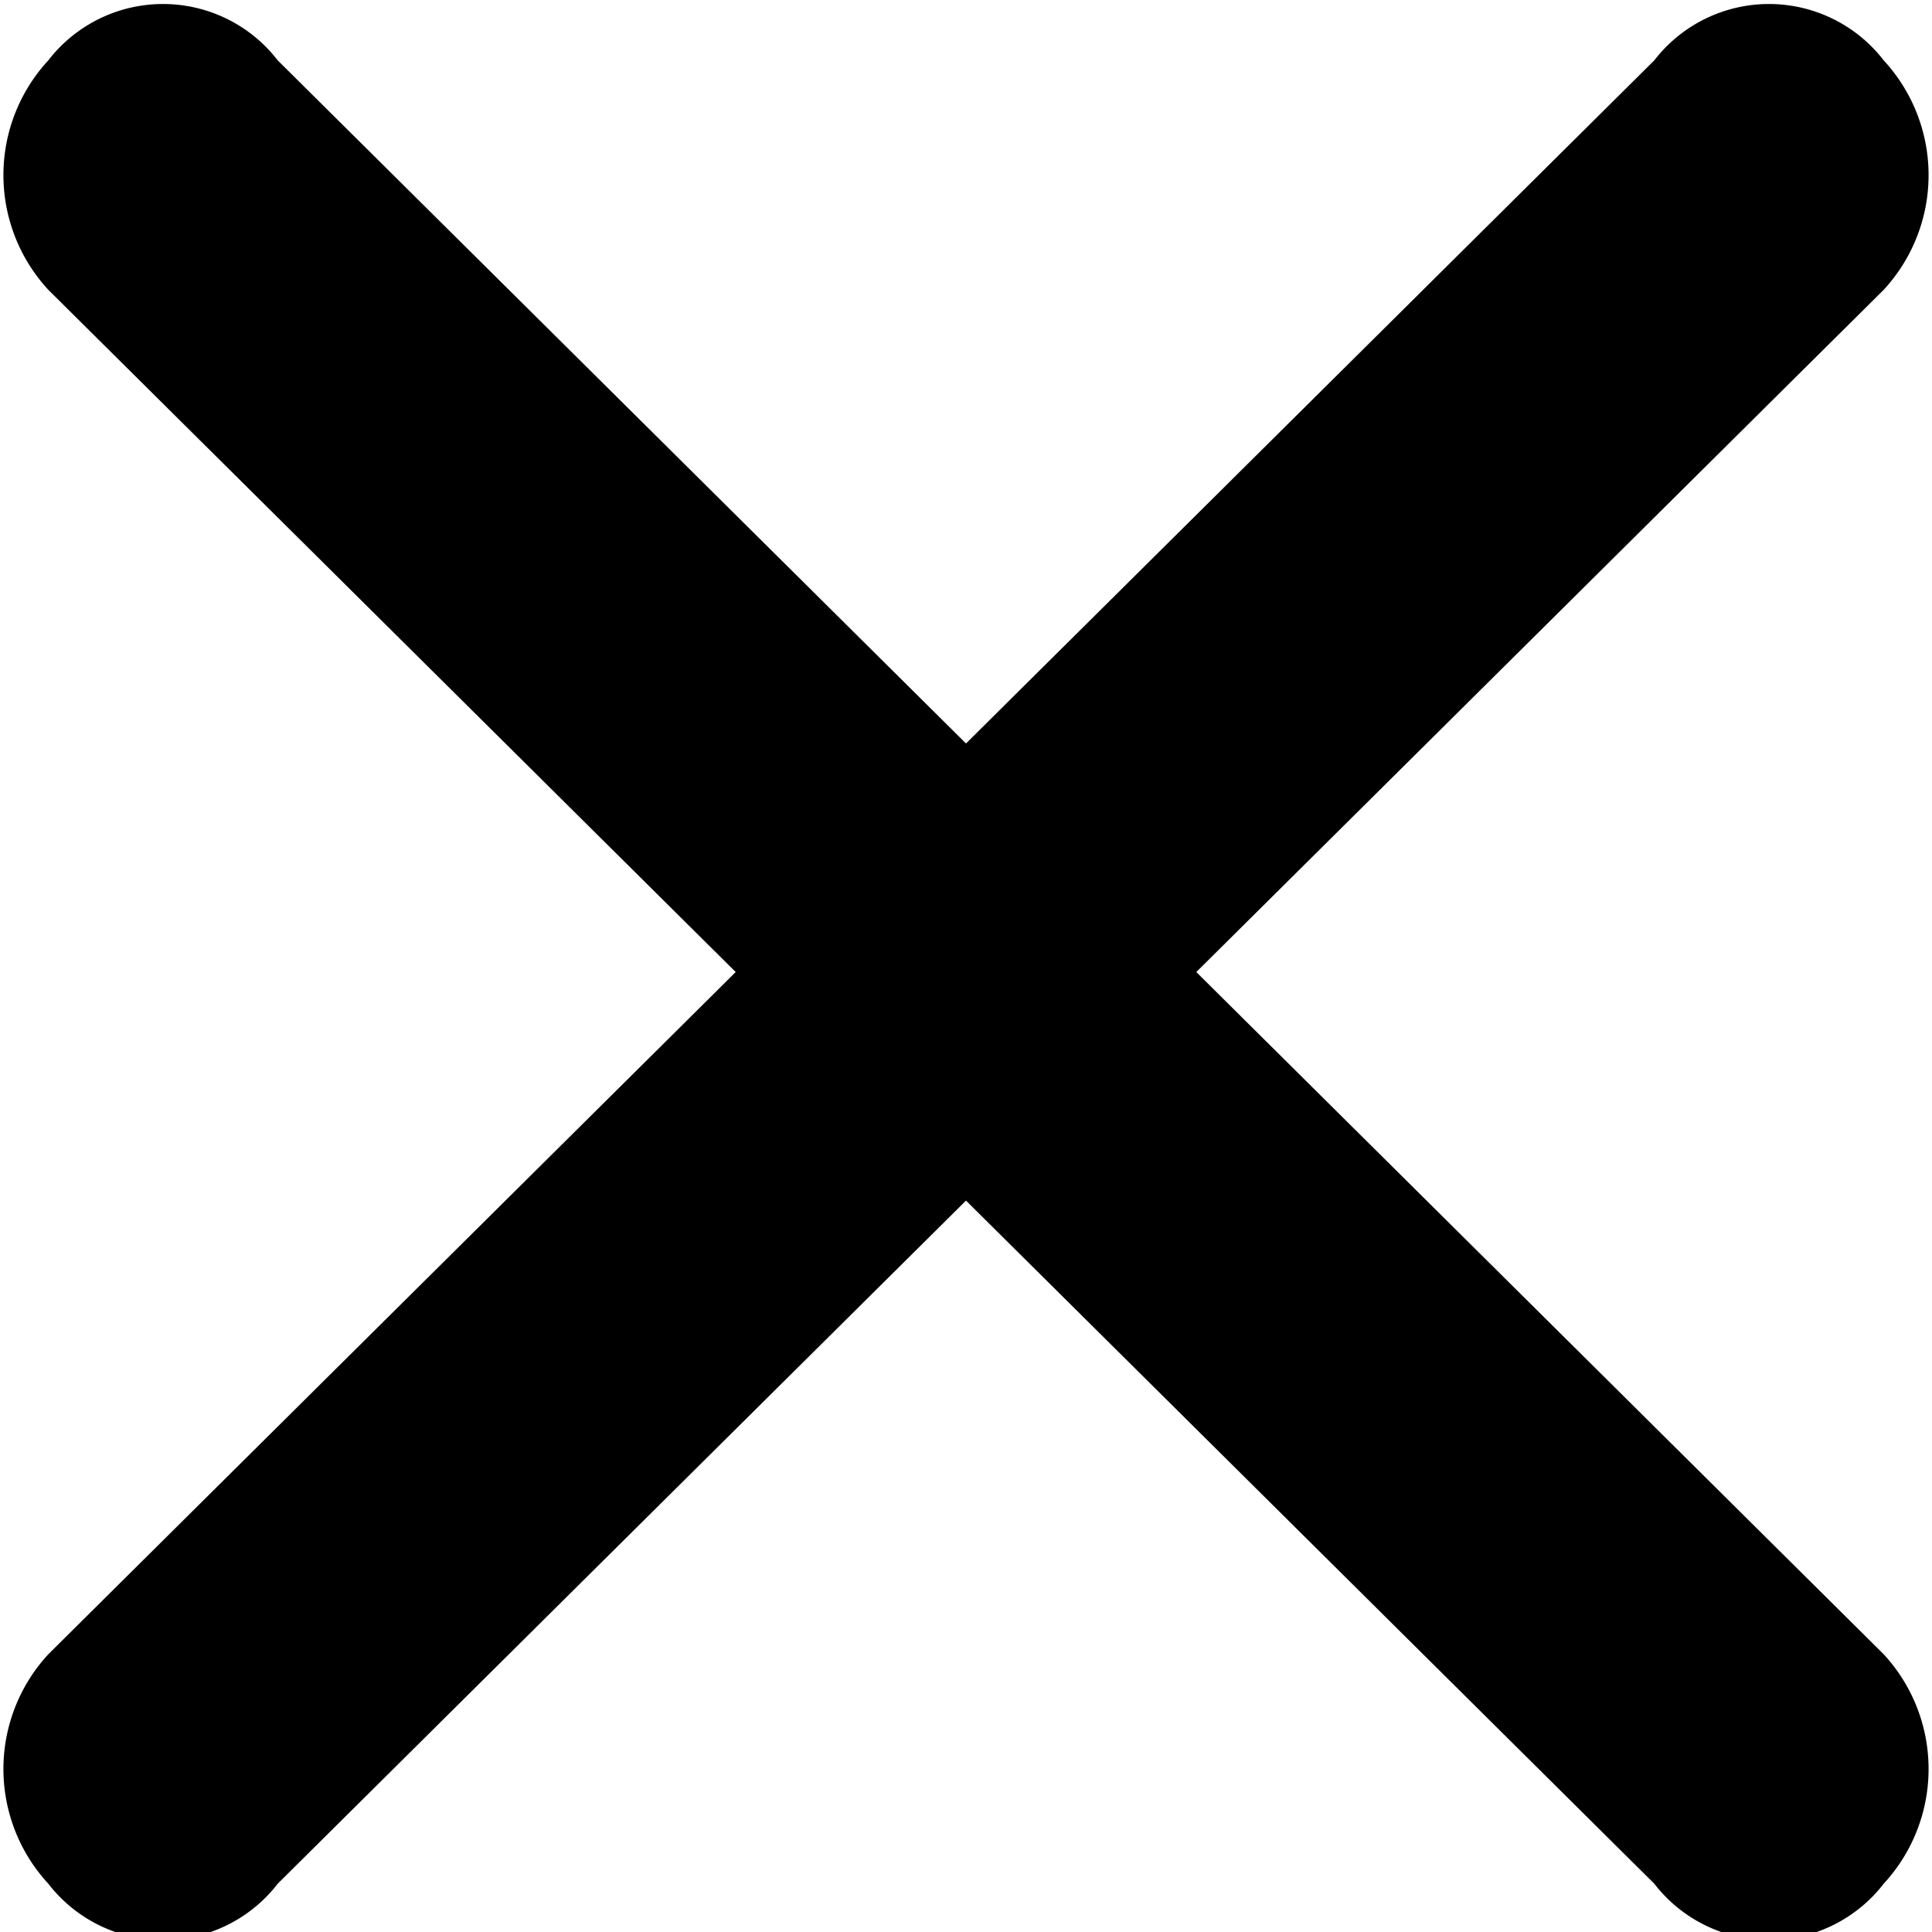 <svg id="Menu" xmlns="http://www.w3.org/2000/svg" viewBox="0 0 16 16"><defs
  ><style>.cls-1{fill:#000;}</style></defs><g
    id="Gruppe_767"
    data-name="Gruppe 767"
  ><path
      id="Rechteck_2"
      data-name="Rechteck 2"
      class="cls-1"
      d="M15.6.5h0a1.4,1.4,0,0,1,0,1.9L2.3,15.6a1.2,1.2,0,0,1-1.9,0h0a1.4,1.4,0,0,1,0-1.9L13.7.5A1.2,1.2,0,0,1,15.6.5Z"
    /><path
      id="Rechteck_3"
      data-name="Rechteck 3"
      class="cls-1"
      d="M15.6,15.6h0a1.2,1.2,0,0,1-1.9,0L.4,2.4A1.4,1.4,0,0,1,.4.5h0A1.2,1.2,0,0,1,2.3.5L15.6,13.7A1.4,1.4,0,0,1,15.6,15.6Z"
    /></g></svg>
